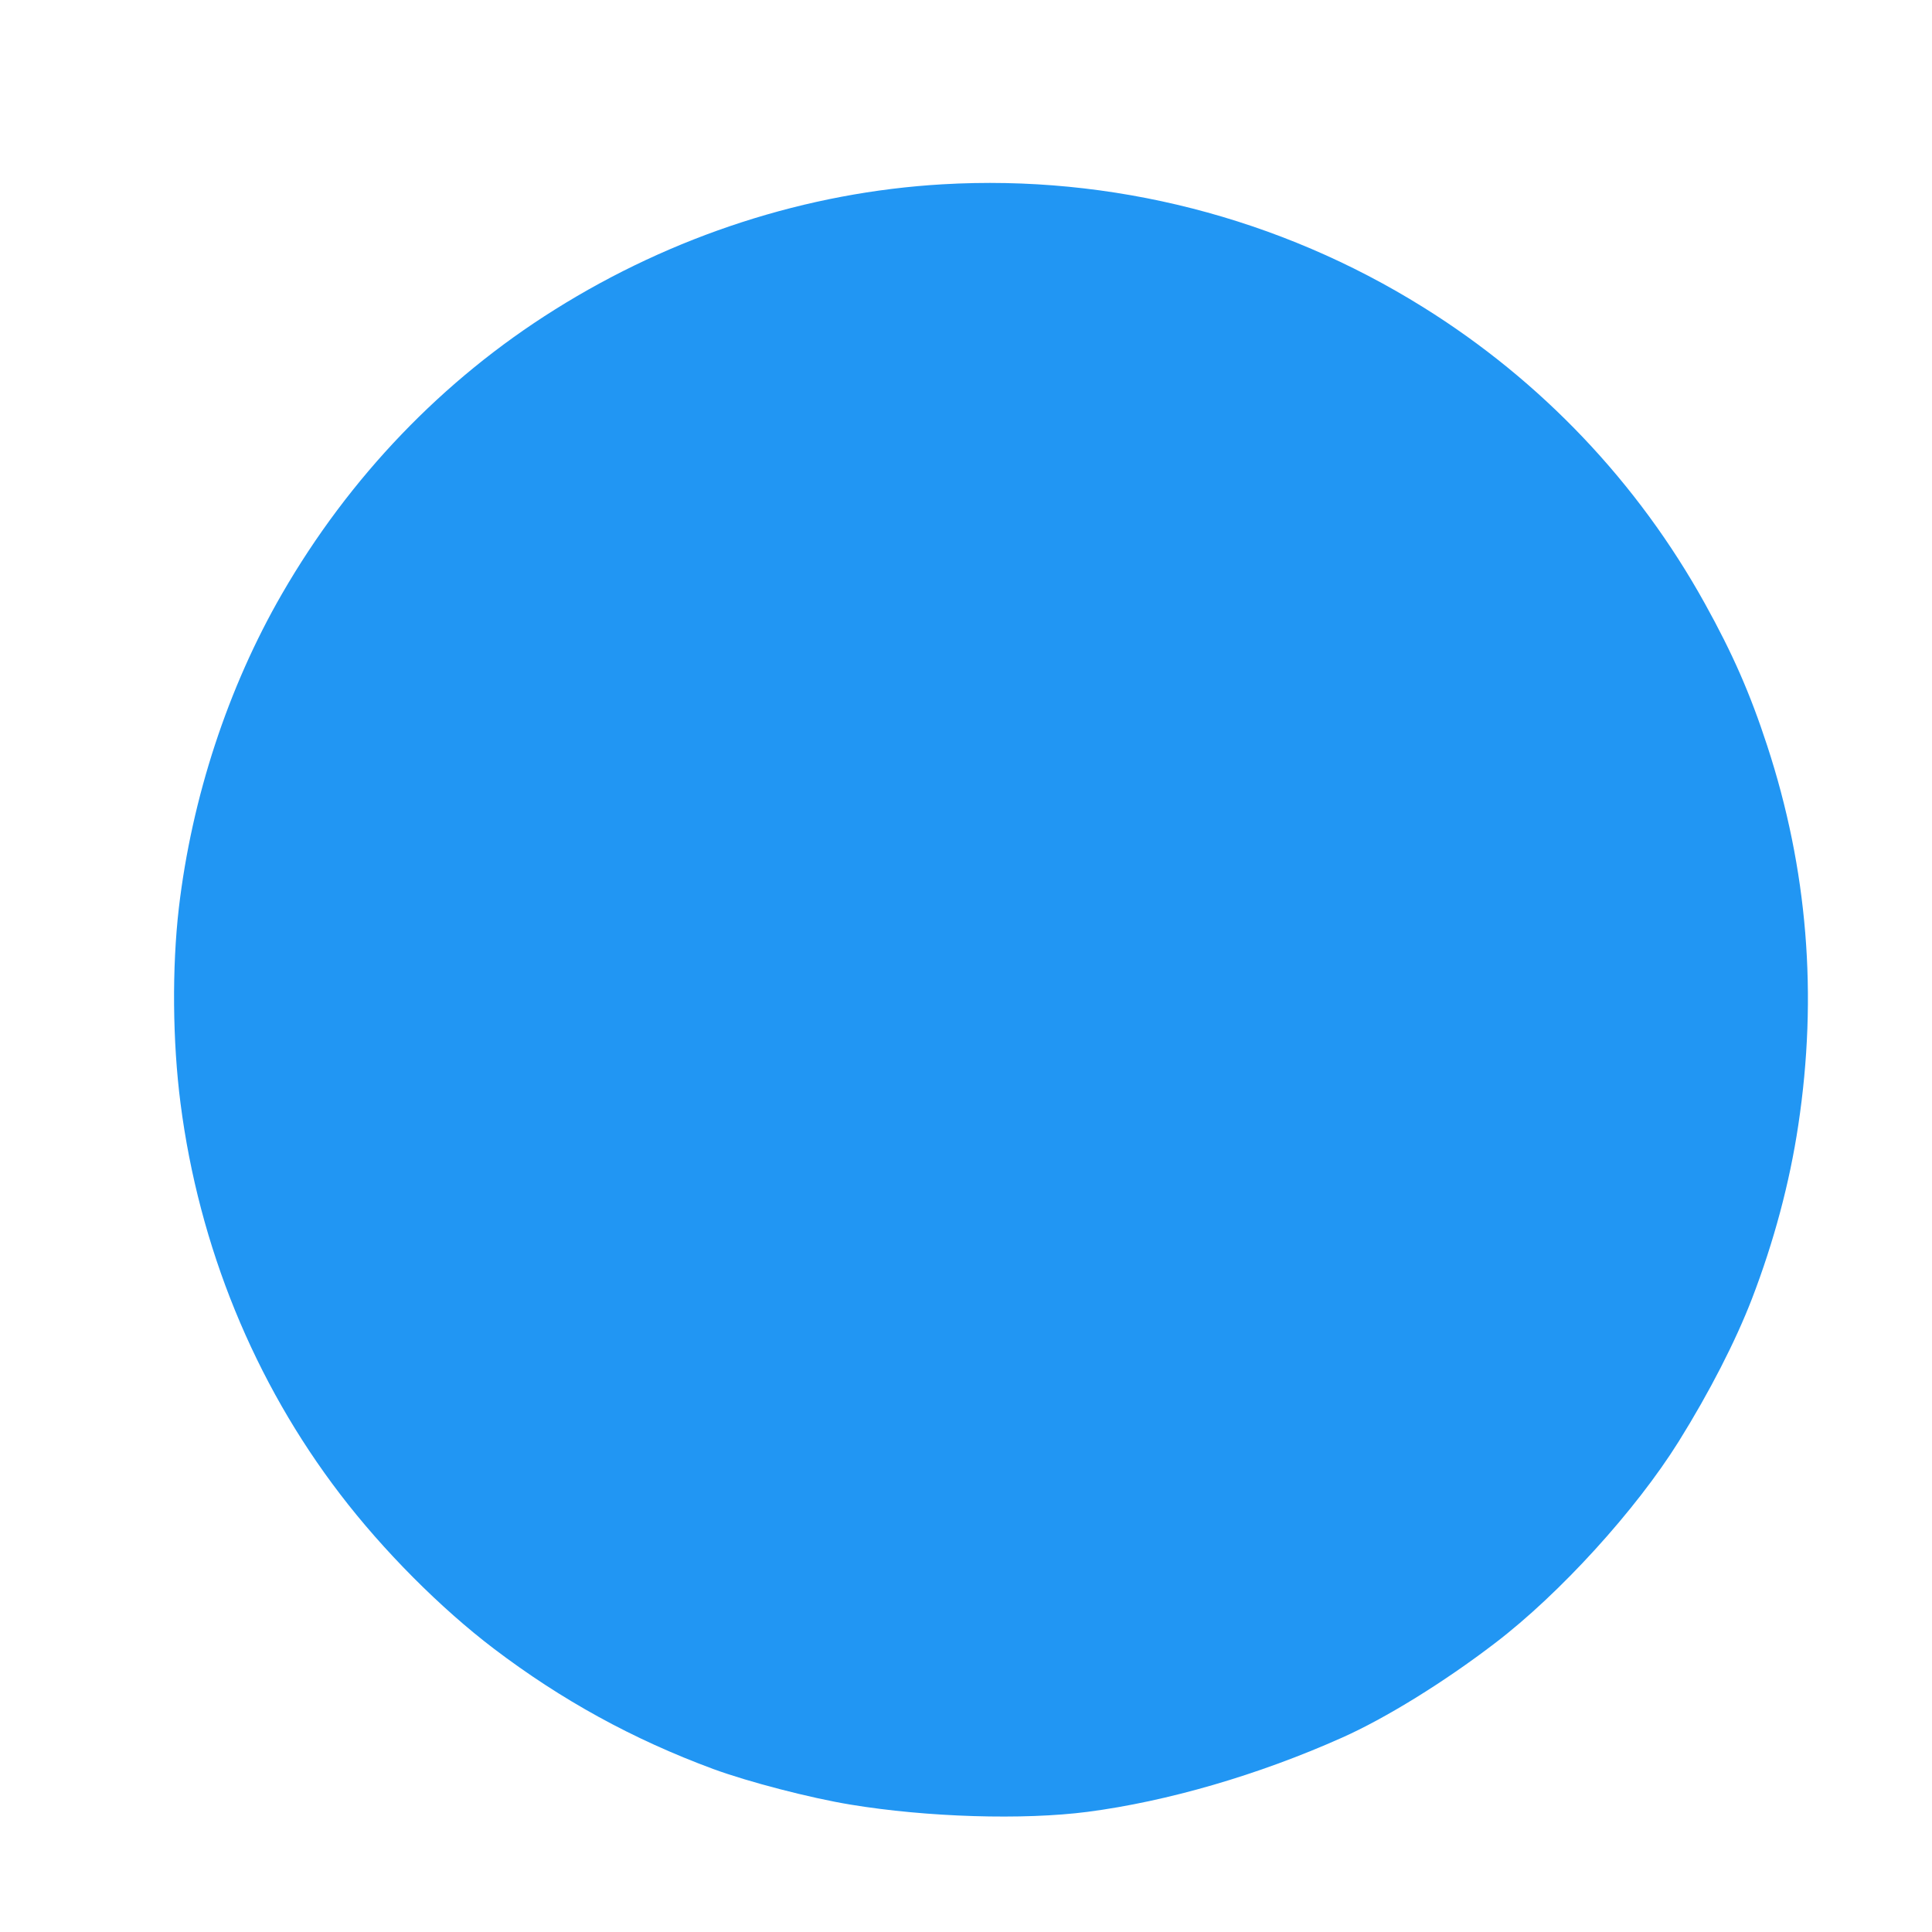 <?xml version="1.0" standalone="no"?>
<!DOCTYPE svg PUBLIC "-//W3C//DTD SVG 20010904//EN"
 "http://www.w3.org/TR/2001/REC-SVG-20010904/DTD/svg10.dtd">
<svg version="1.0" xmlns="http://www.w3.org/2000/svg"
 width="1280pt" height="1280pt" viewBox="0 0 1280 1280"
 preserveAspectRatio="xMidYMid meet">
<g transform="translate(0,1280) scale(0.1,-0.1)"
fill="#2196f3" stroke="none">
<path d="M6245 11579 c-899 -52 -1788 -340 -2569 -830 -743 -465 -1362 -1111
-1808 -1884 -358 -620 -597 -1349 -683 -2080 -46 -398 -42 -883 11 -1295 122
-948 488 -1846 1058 -2590 284 -372 664 -754 1018 -1023 448 -340 920 -600
1453 -797 234 -86 642 -192 910 -236 508 -84 1145 -103 1570 -48 529 69 1132
244 1685 491 288 128 677 368 1015 627 429 327 933 881 1217 1336 205 329 376
663 485 945 145 377 250 769 307 1150 130 861 62 1697 -206 2515 -113 346
-229 610 -412 940 -445 804 -1086 1478 -1866 1964 -953 595 -2068 880 -3185
815z"/>
</g>
</svg>
